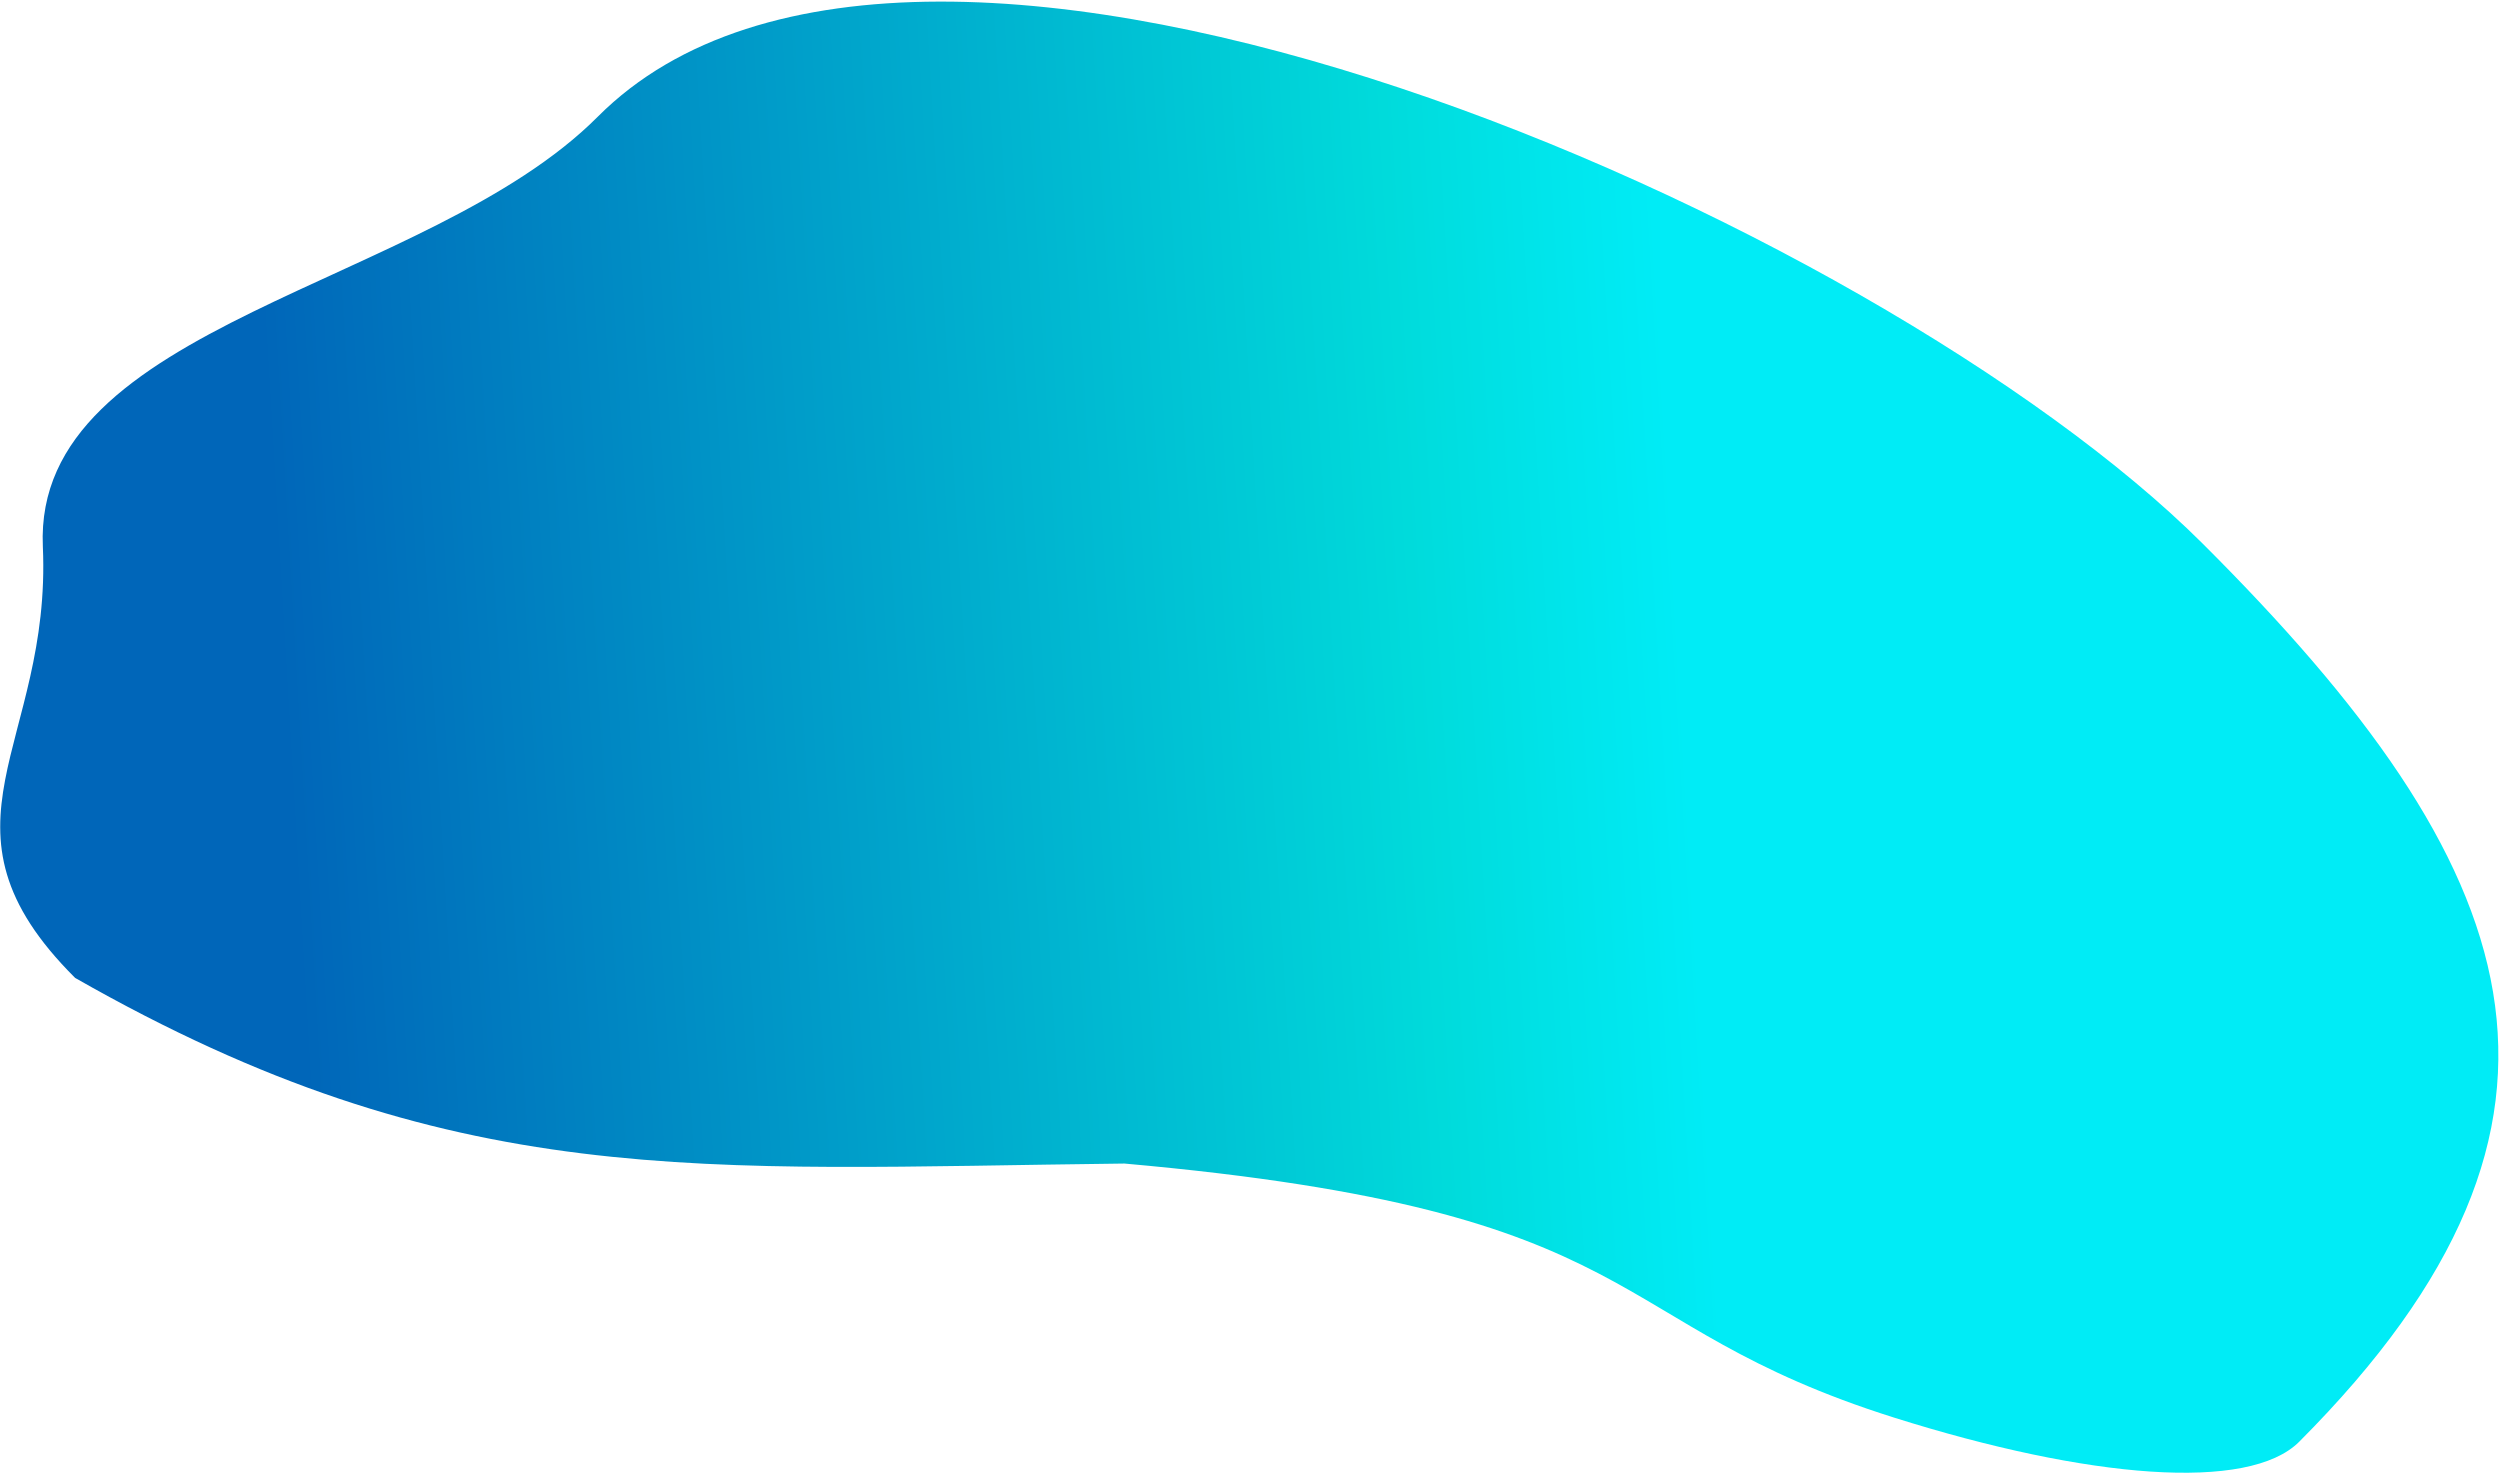 <svg width="1098" height="647" viewBox="0 0 1098 647" fill="none" xmlns="http://www.w3.org/2000/svg">
<path d="M967.319 238.663C1109.37 380.262 1151.44 491.132 1009.84 633.183C987.687 655.411 917.176 649.495 831.988 622.646C700.653 581.254 729.101 532.007 493.841 511.029C306.577 513.166 198.982 524.162 33 429.5C-34.012 362.701 22.739 327.644 18.819 240.026C14.428 141.913 187.733 126.305 262.533 51.265C404.132 -90.786 825.267 97.064 967.319 238.663Z" fill="url(#paint0_linear_350_2383)"/>
<defs>
<linearGradient id="paint0_linear_350_2383" x1="124.685" y1="308.346" x2="737.628" y2="272.024" gradientUnits="userSpaceOnUse">
<stop stop-color="#0066B9"/>
<stop offset="0.81" stop-color="#00DBDB"/>
<stop offset="1" stop-color="#00ECF6"/>
</linearGradient>
</defs>
</svg>
